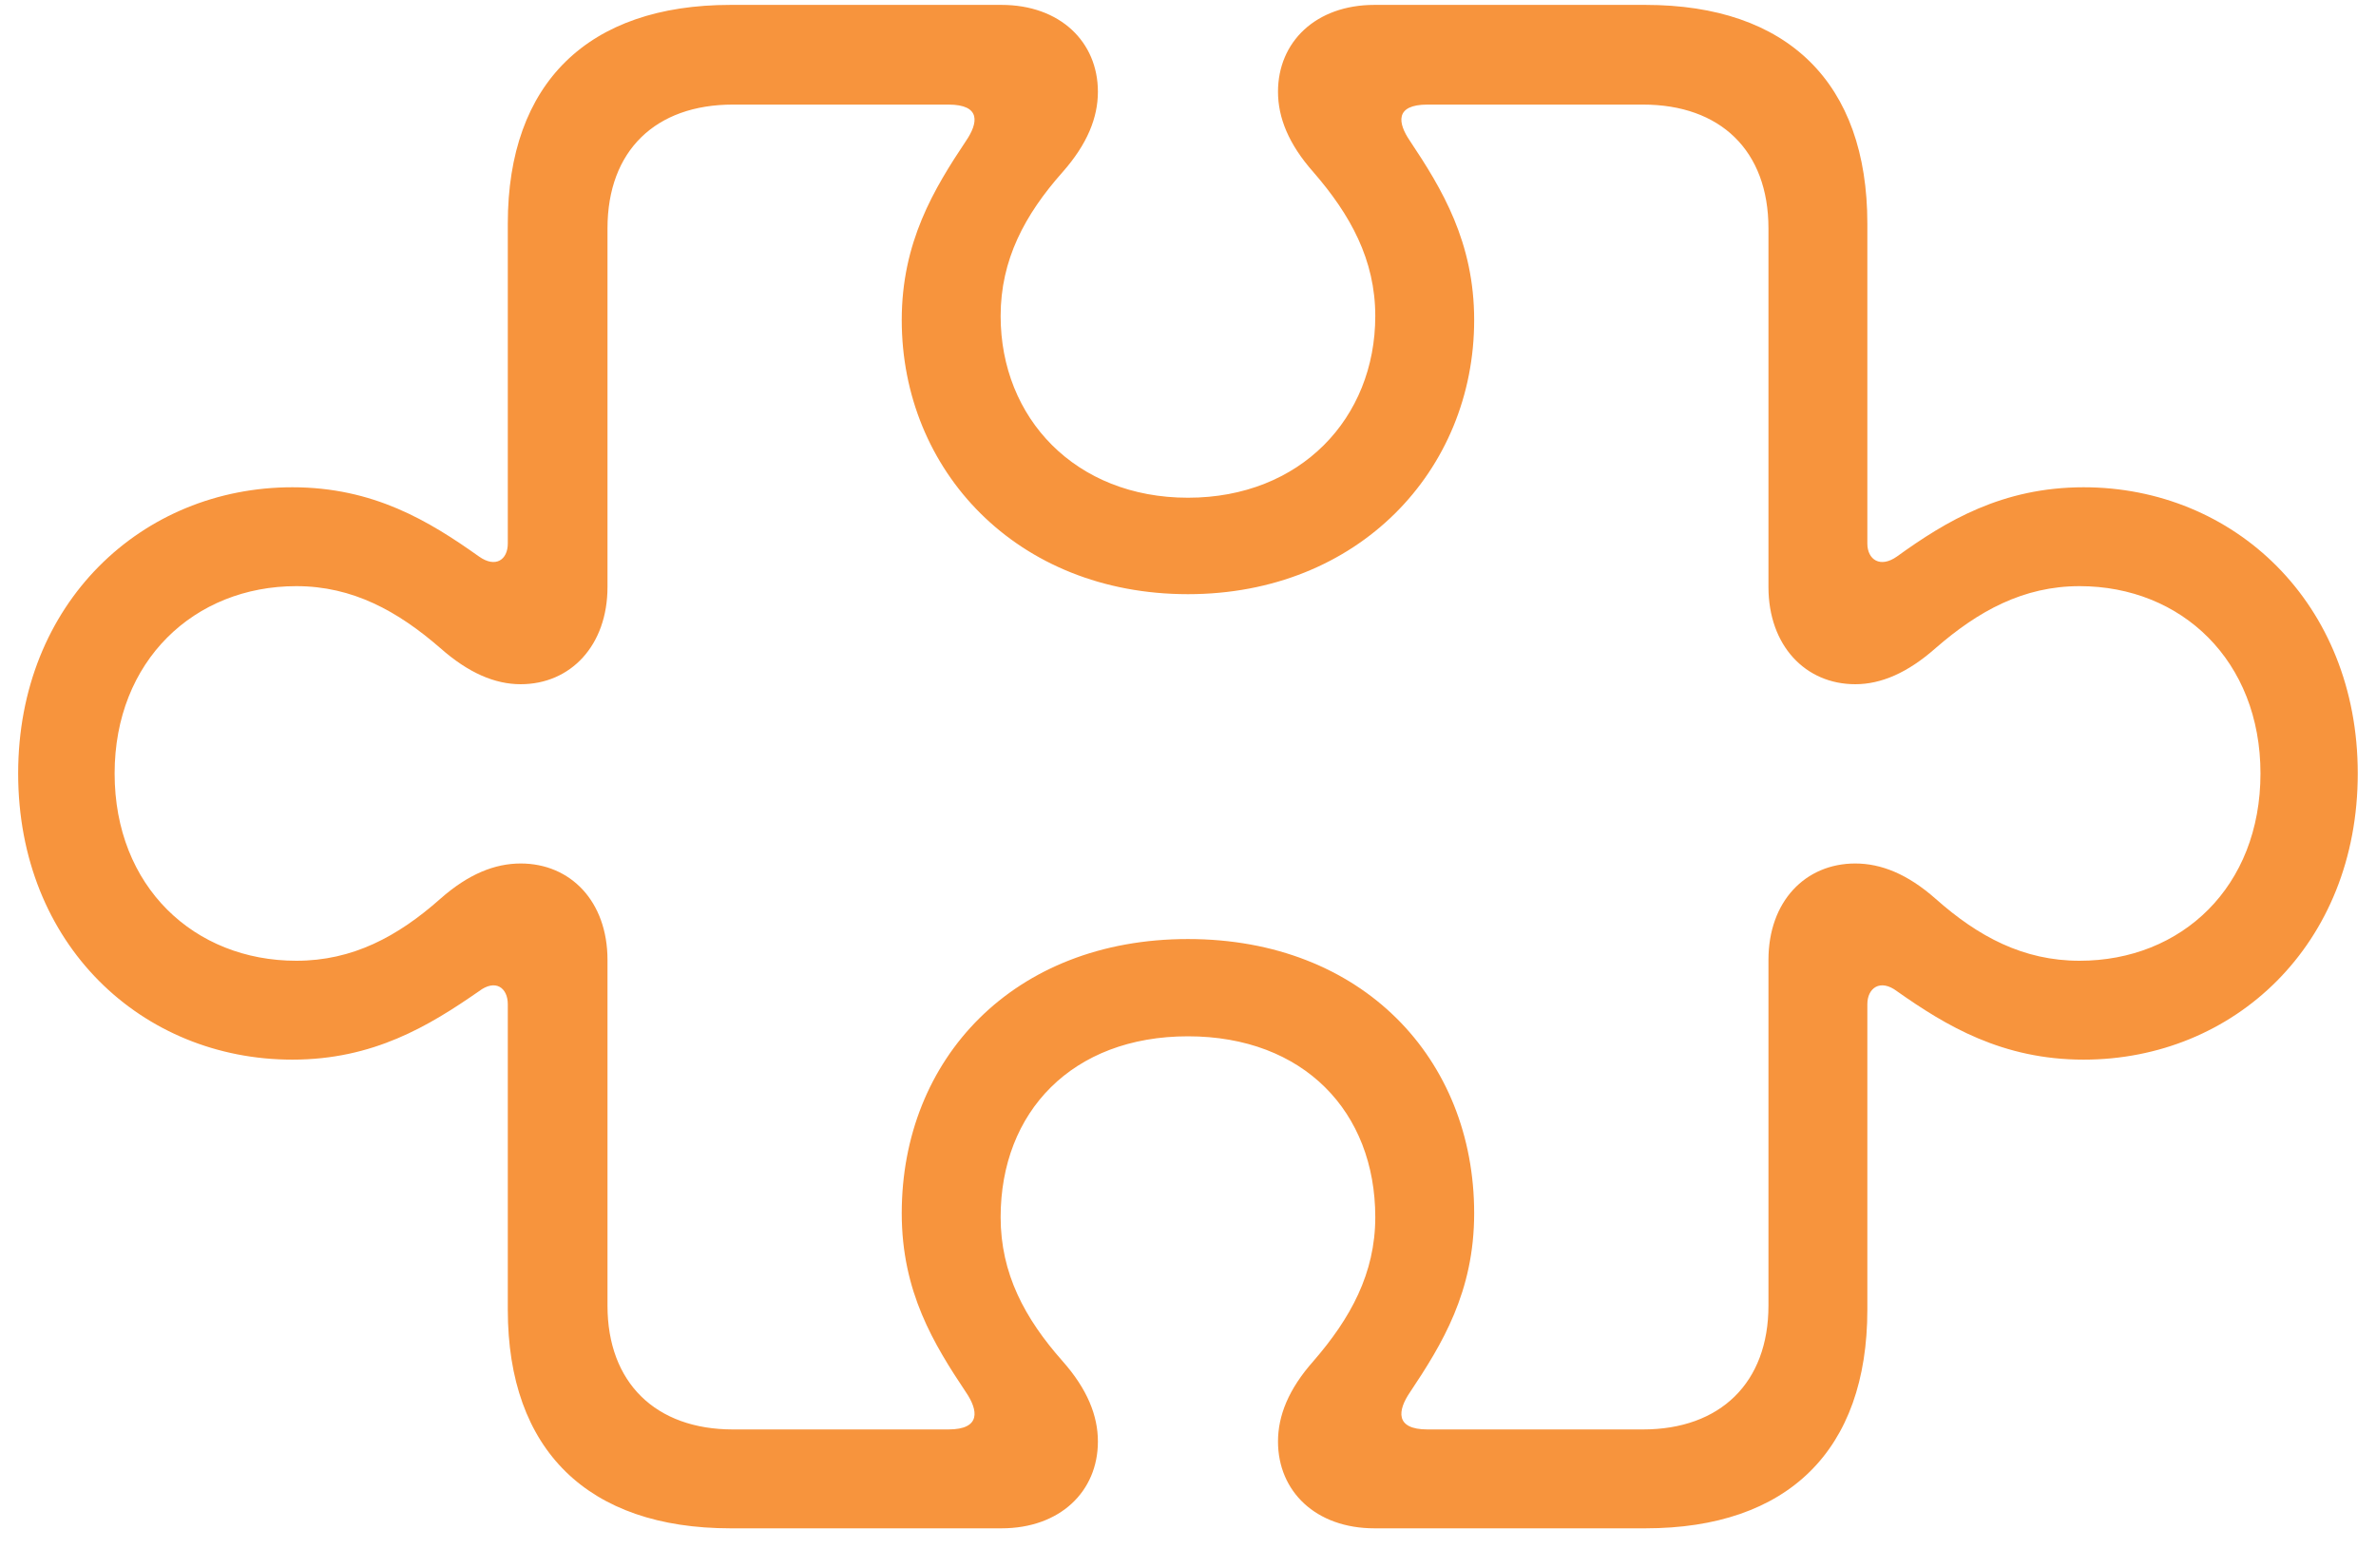 <?xml version="1.0" encoding="UTF-8"?> <svg xmlns="http://www.w3.org/2000/svg" width="50" height="33" viewBox="0 0 50 33" fill="none"> <path d="M15.372 32.165H21.074C22.309 32.165 23.104 31.387 23.104 30.338C23.104 29.796 22.884 29.238 22.36 28.646C21.565 27.749 21.057 26.802 21.057 25.617C21.057 23.401 22.563 21.81 24.999 21.81C27.436 21.81 28.941 23.401 28.941 25.617C28.941 26.802 28.417 27.749 27.639 28.646C27.114 29.238 26.894 29.796 26.894 30.338C26.894 31.387 27.689 32.165 28.924 32.165H34.626C37.621 32.165 39.296 30.524 39.296 27.563V21.134C39.296 20.795 39.566 20.592 39.922 20.863C40.954 21.59 42.138 22.301 43.847 22.301C47.011 22.301 49.616 19.882 49.616 16.278C49.616 12.691 47.011 10.255 43.847 10.255C42.138 10.255 40.954 10.965 39.922 11.71C39.566 11.964 39.296 11.777 39.296 11.439V4.705C39.296 1.745 37.621 0.103 34.626 0.103H28.924C27.689 0.103 26.894 0.882 26.894 1.931C26.894 2.472 27.114 3.03 27.639 3.623C28.417 4.519 28.941 5.467 28.941 6.651C28.941 8.8 27.368 10.475 24.999 10.475C22.631 10.475 21.057 8.8 21.057 6.651C21.057 5.467 21.565 4.519 22.36 3.623C22.884 3.03 23.104 2.472 23.104 1.931C23.104 0.882 22.309 0.103 21.074 0.103H15.372C12.378 0.103 10.686 1.745 10.686 4.705V11.439C10.686 11.777 10.432 11.964 10.077 11.71C9.028 10.965 7.86 10.255 6.152 10.255C2.988 10.255 0.382 12.691 0.382 16.278C0.382 19.882 2.988 22.301 6.152 22.301C7.86 22.301 9.028 21.59 10.077 20.863C10.432 20.592 10.686 20.795 10.686 21.134V27.563C10.686 30.524 12.378 32.165 15.372 32.165ZM15.423 30.084C13.799 30.084 12.784 29.102 12.784 27.478V20.203C12.784 18.968 12.005 18.173 10.957 18.173C10.415 18.173 9.857 18.393 9.265 18.917C8.368 19.712 7.42 20.22 6.236 20.22C4.087 20.22 2.412 18.663 2.412 16.278C2.412 13.909 4.087 12.336 6.236 12.336C7.42 12.336 8.368 12.86 9.265 13.639C9.857 14.163 10.415 14.4 10.957 14.4C12.005 14.4 12.784 13.588 12.784 12.353V4.807C12.784 3.166 13.799 2.201 15.423 2.201H19.957C20.651 2.201 20.583 2.591 20.33 2.963C19.653 3.978 18.976 5.095 18.976 6.736C18.976 9.9 21.395 12.505 24.999 12.505C28.586 12.505 31.022 9.9 31.022 6.736C31.022 5.095 30.346 3.978 29.669 2.963C29.415 2.591 29.347 2.201 30.041 2.201H34.575C36.2 2.201 37.215 3.166 37.215 4.807V12.353C37.215 13.588 37.993 14.4 39.042 14.4C39.583 14.4 40.142 14.163 40.734 13.639C41.63 12.86 42.578 12.336 43.762 12.336C45.911 12.336 47.569 13.909 47.569 16.278C47.569 18.663 45.911 20.22 43.762 20.22C42.578 20.22 41.63 19.712 40.734 18.917C40.142 18.393 39.583 18.173 39.042 18.173C37.993 18.173 37.215 18.968 37.215 20.203V27.478C37.215 29.102 36.2 30.084 34.575 30.084H30.041C29.347 30.084 29.415 29.678 29.669 29.305C30.346 28.29 31.022 27.191 31.022 25.533C31.022 22.284 28.671 19.763 24.999 19.763C21.328 19.763 18.976 22.284 18.976 25.533C18.976 27.191 19.653 28.29 20.33 29.305C20.583 29.678 20.651 30.084 19.957 30.084H15.423Z" fill="#F7943D"></path> </svg> 